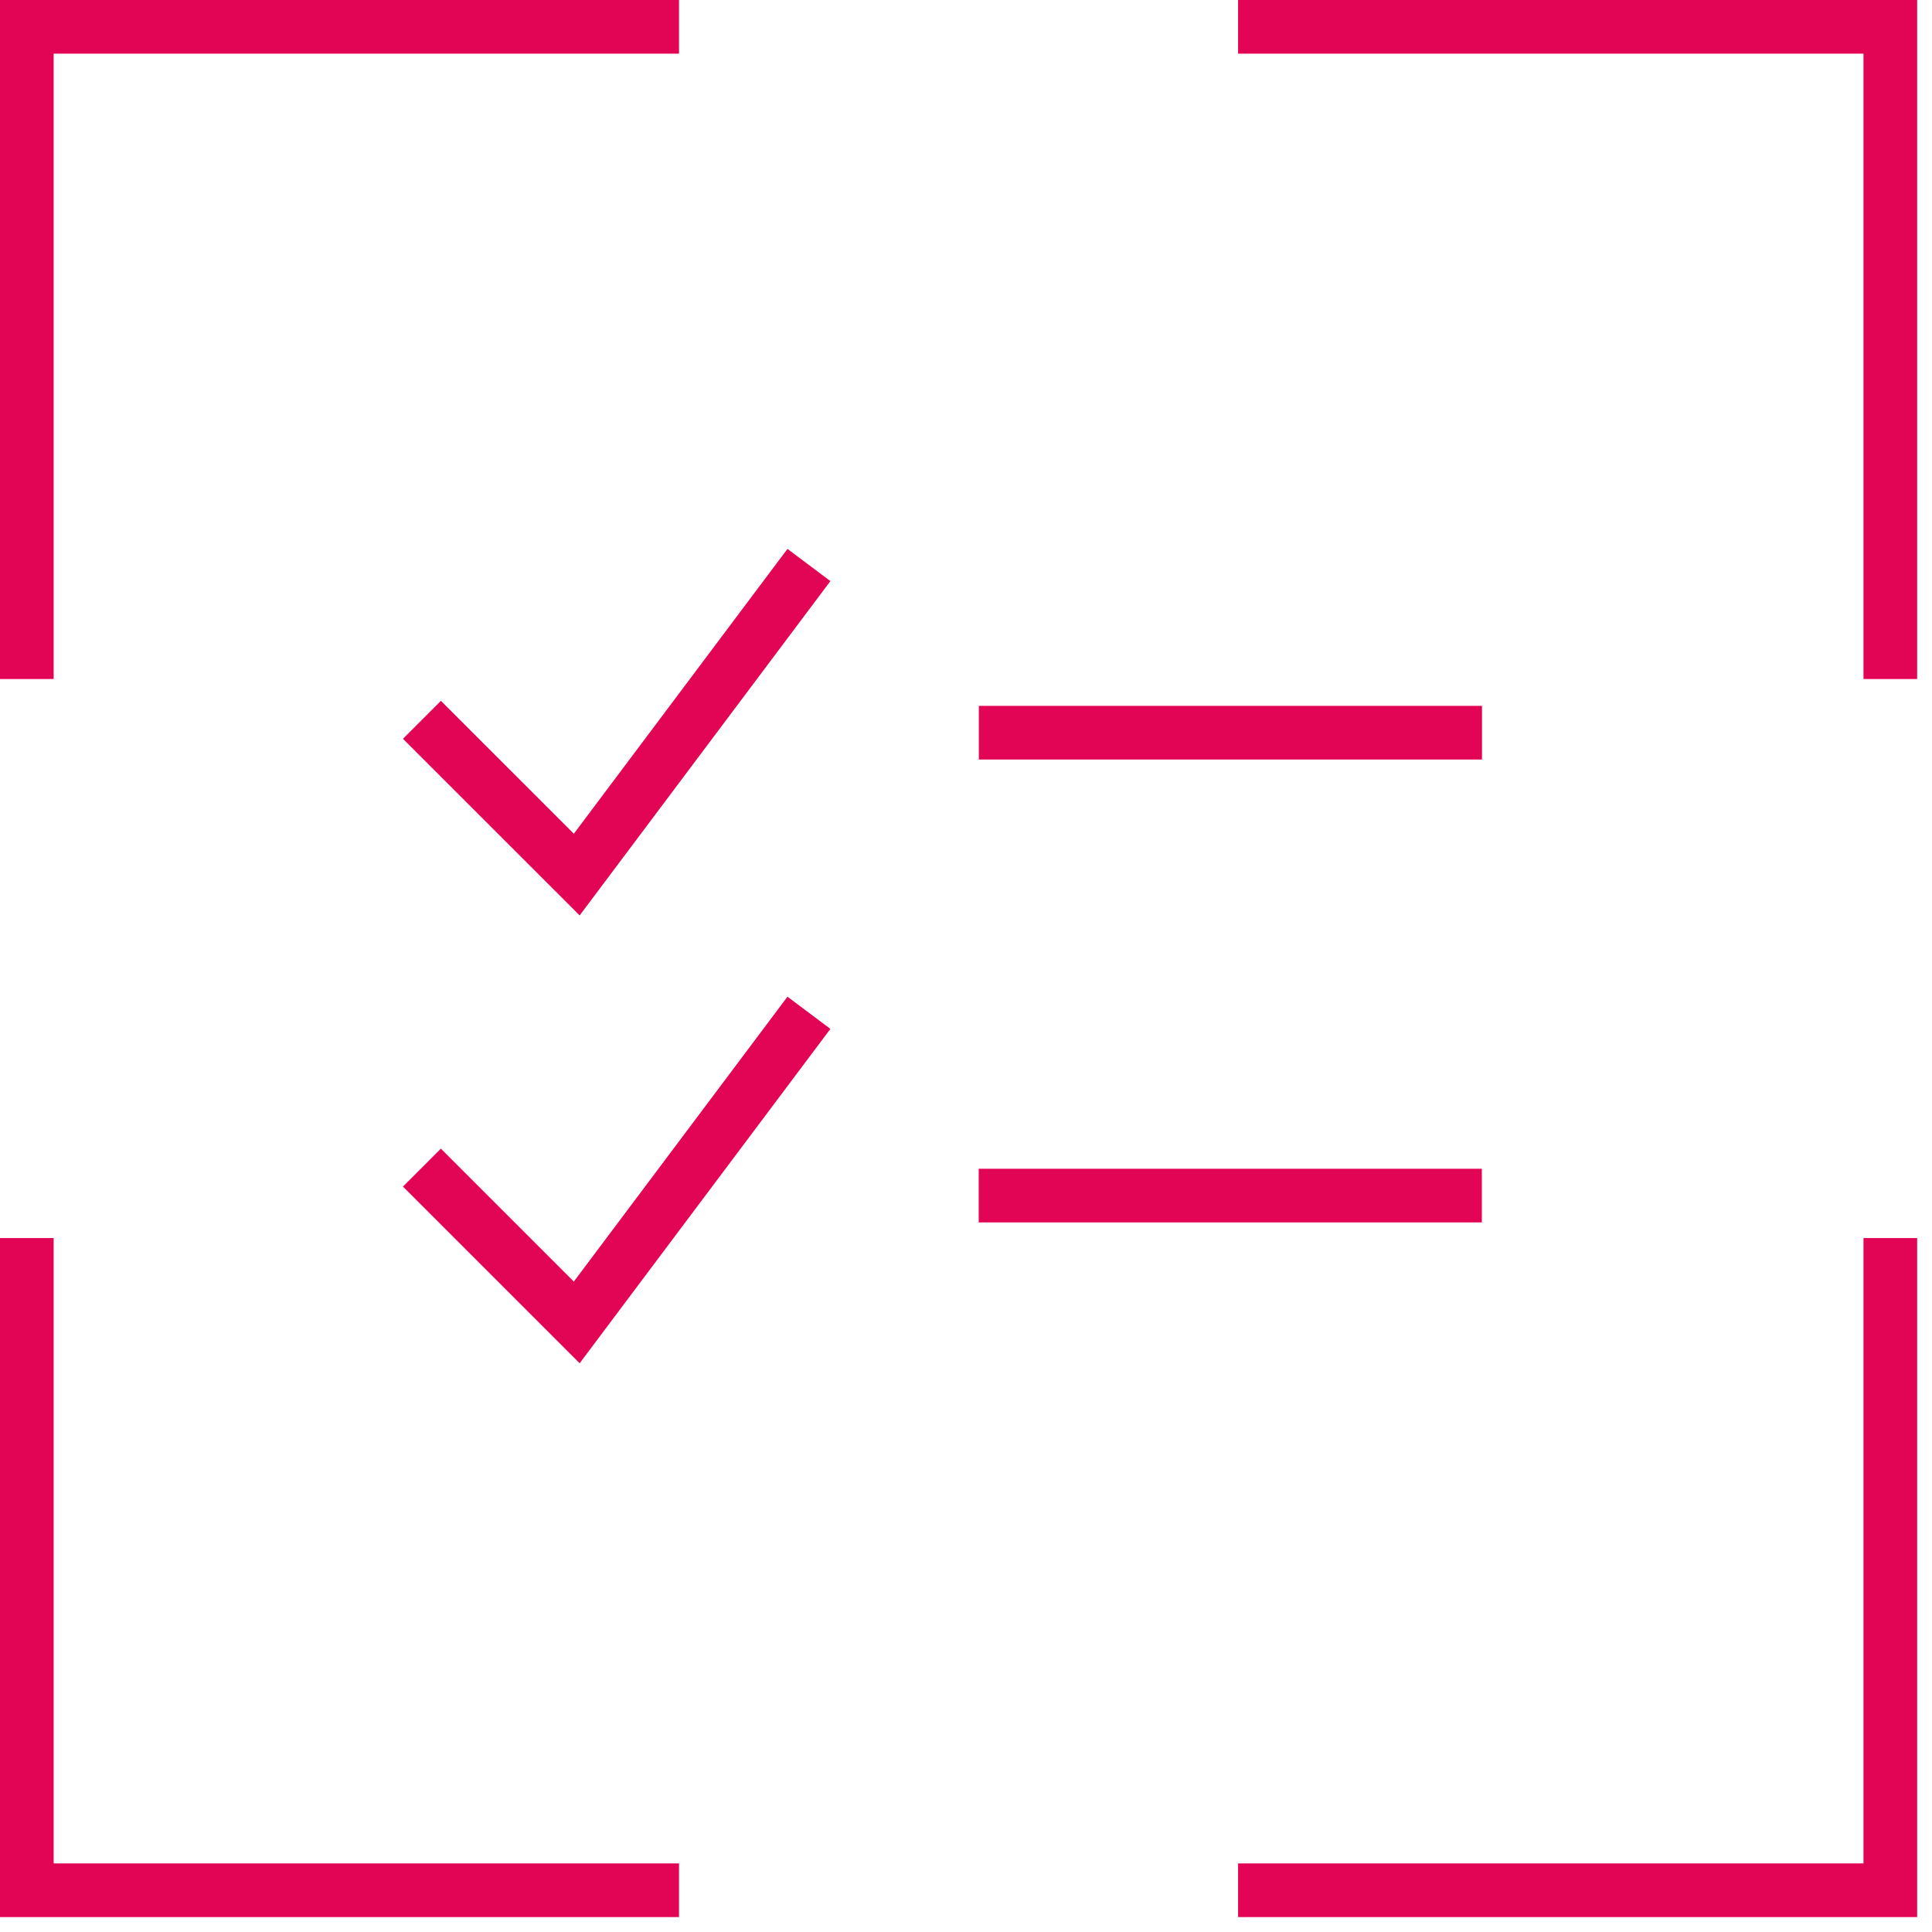 <svg width="54" height="54" viewBox="0 0 54 54" fill="none" xmlns="http://www.w3.org/2000/svg">
<path d="M0.75 18.979V0.75H18.979" stroke="#E20556" stroke-width="1.5"/>
<path d="M0.75 34.604V52.833H18.979" stroke="#E20556" stroke-width="1.5"/>
<path d="M34.605 0.75H52.835V18.979" stroke="#E20556" stroke-width="1.5"/>
<path d="M34.605 52.833H52.835V34.604" stroke="#E20556" stroke-width="1.5"/>
<path d="M11.793 20.119L16.12 24.445L22.61 15.792" stroke="#E20556" stroke-width="1.5"/>
<path d="M11.793 32.635L16.12 36.962L22.61 28.308" stroke="#E20556" stroke-width="1.5"/>
<path d="M27.359 20.479H41.422" stroke="#E20556" stroke-width="1.5"/>
<path d="M27.355 33.417H41.418" stroke="#E20556" stroke-width="1.5"/>
</svg>
